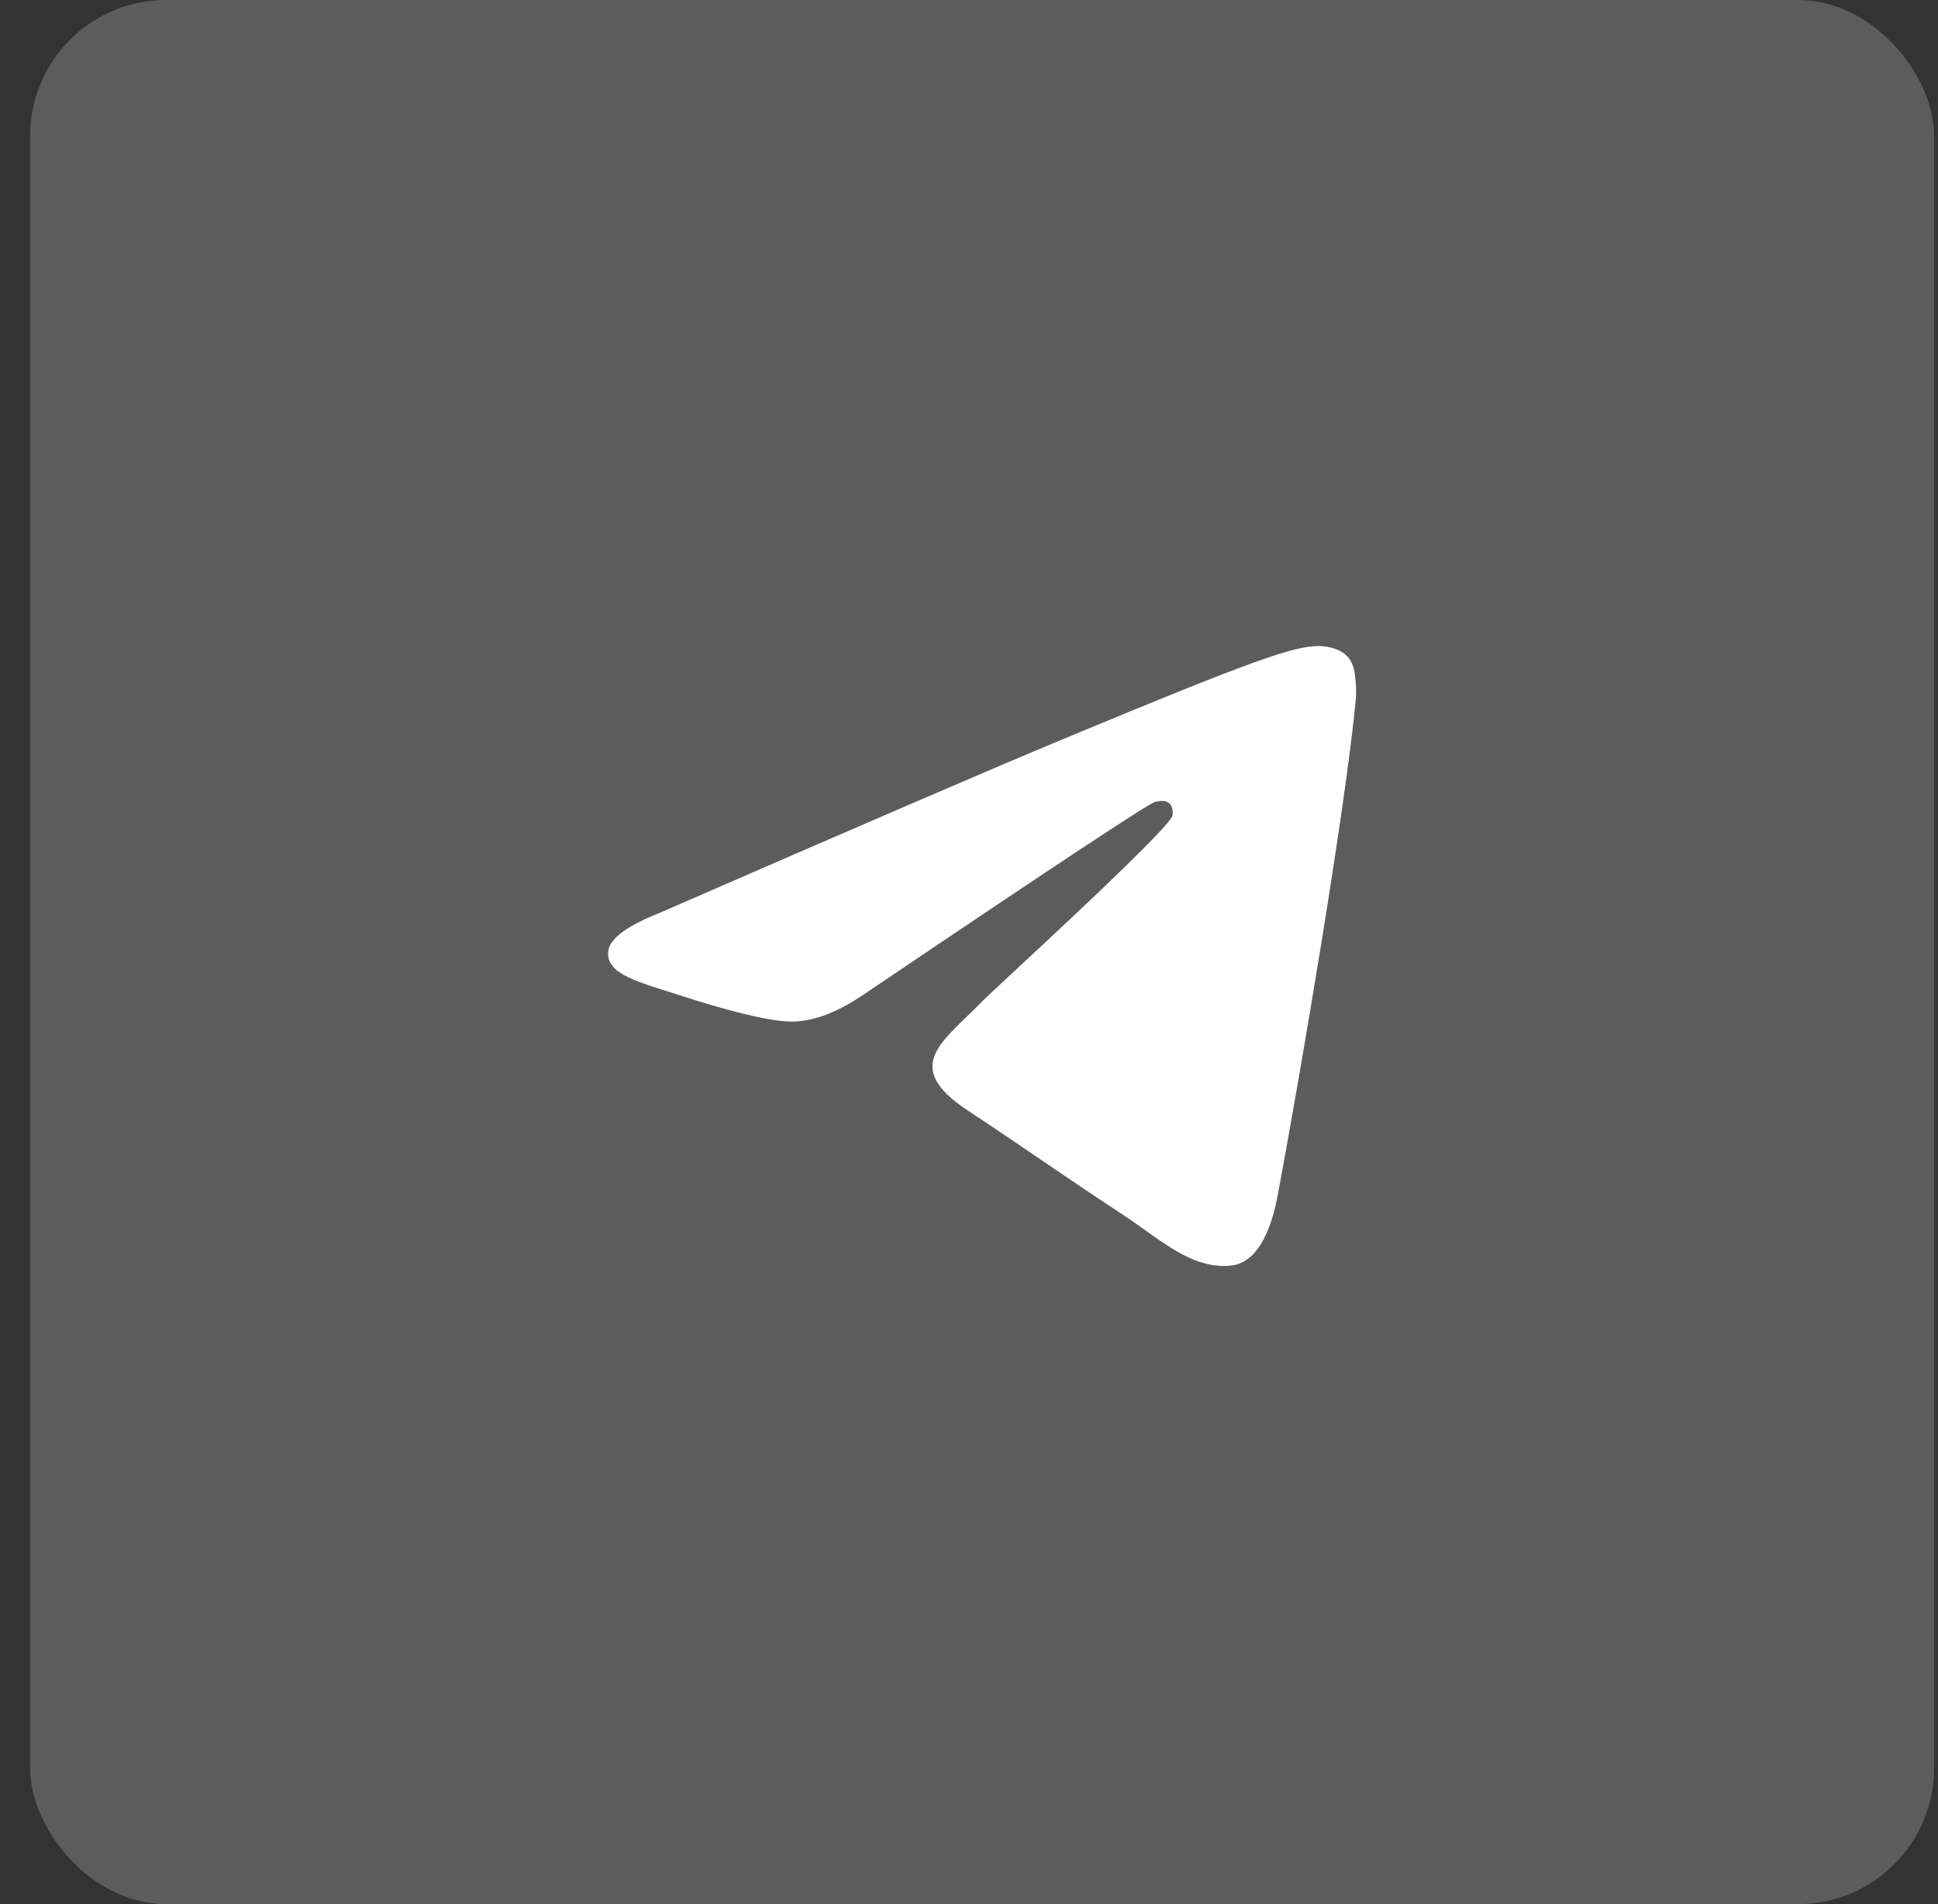 <?xml version="1.0" encoding="UTF-8"?> <svg xmlns="http://www.w3.org/2000/svg" width="57" height="56" viewBox="0 0 57 56" fill="none"><rect x="0" y="0" width="57" height="56" fill="#333333" stroke="none"/> <rect x="0.886" width="56" height="56" rx="4" fill="white" fill-opacity="0.2"></rect> <path fill-rule="evenodd" clip-rule="evenodd" d="M19.398 26.849C25.304 24.276 29.242 22.58 31.212 21.76C36.838 19.42 38.007 19.014 38.769 19C38.937 18.997 39.311 19.039 39.554 19.236C39.759 19.402 39.815 19.627 39.842 19.784C39.869 19.942 39.903 20.301 39.876 20.582C39.571 23.785 38.252 31.558 37.581 35.146C37.297 36.664 36.738 37.173 36.197 37.223C35.02 37.331 34.127 36.446 32.987 35.699C31.205 34.53 30.197 33.803 28.467 32.662C26.467 31.344 27.763 30.619 28.903 29.436C29.201 29.126 34.385 24.411 34.485 23.983C34.497 23.93 34.509 23.731 34.391 23.625C34.272 23.52 34.097 23.556 33.971 23.585C33.792 23.625 30.944 25.508 25.426 29.233C24.618 29.788 23.886 30.058 23.23 30.044C22.506 30.028 21.115 29.635 20.081 29.299C18.812 28.887 17.803 28.668 17.891 27.968C17.937 27.603 18.439 27.23 19.398 26.849Z" fill="white"></path> </svg> 